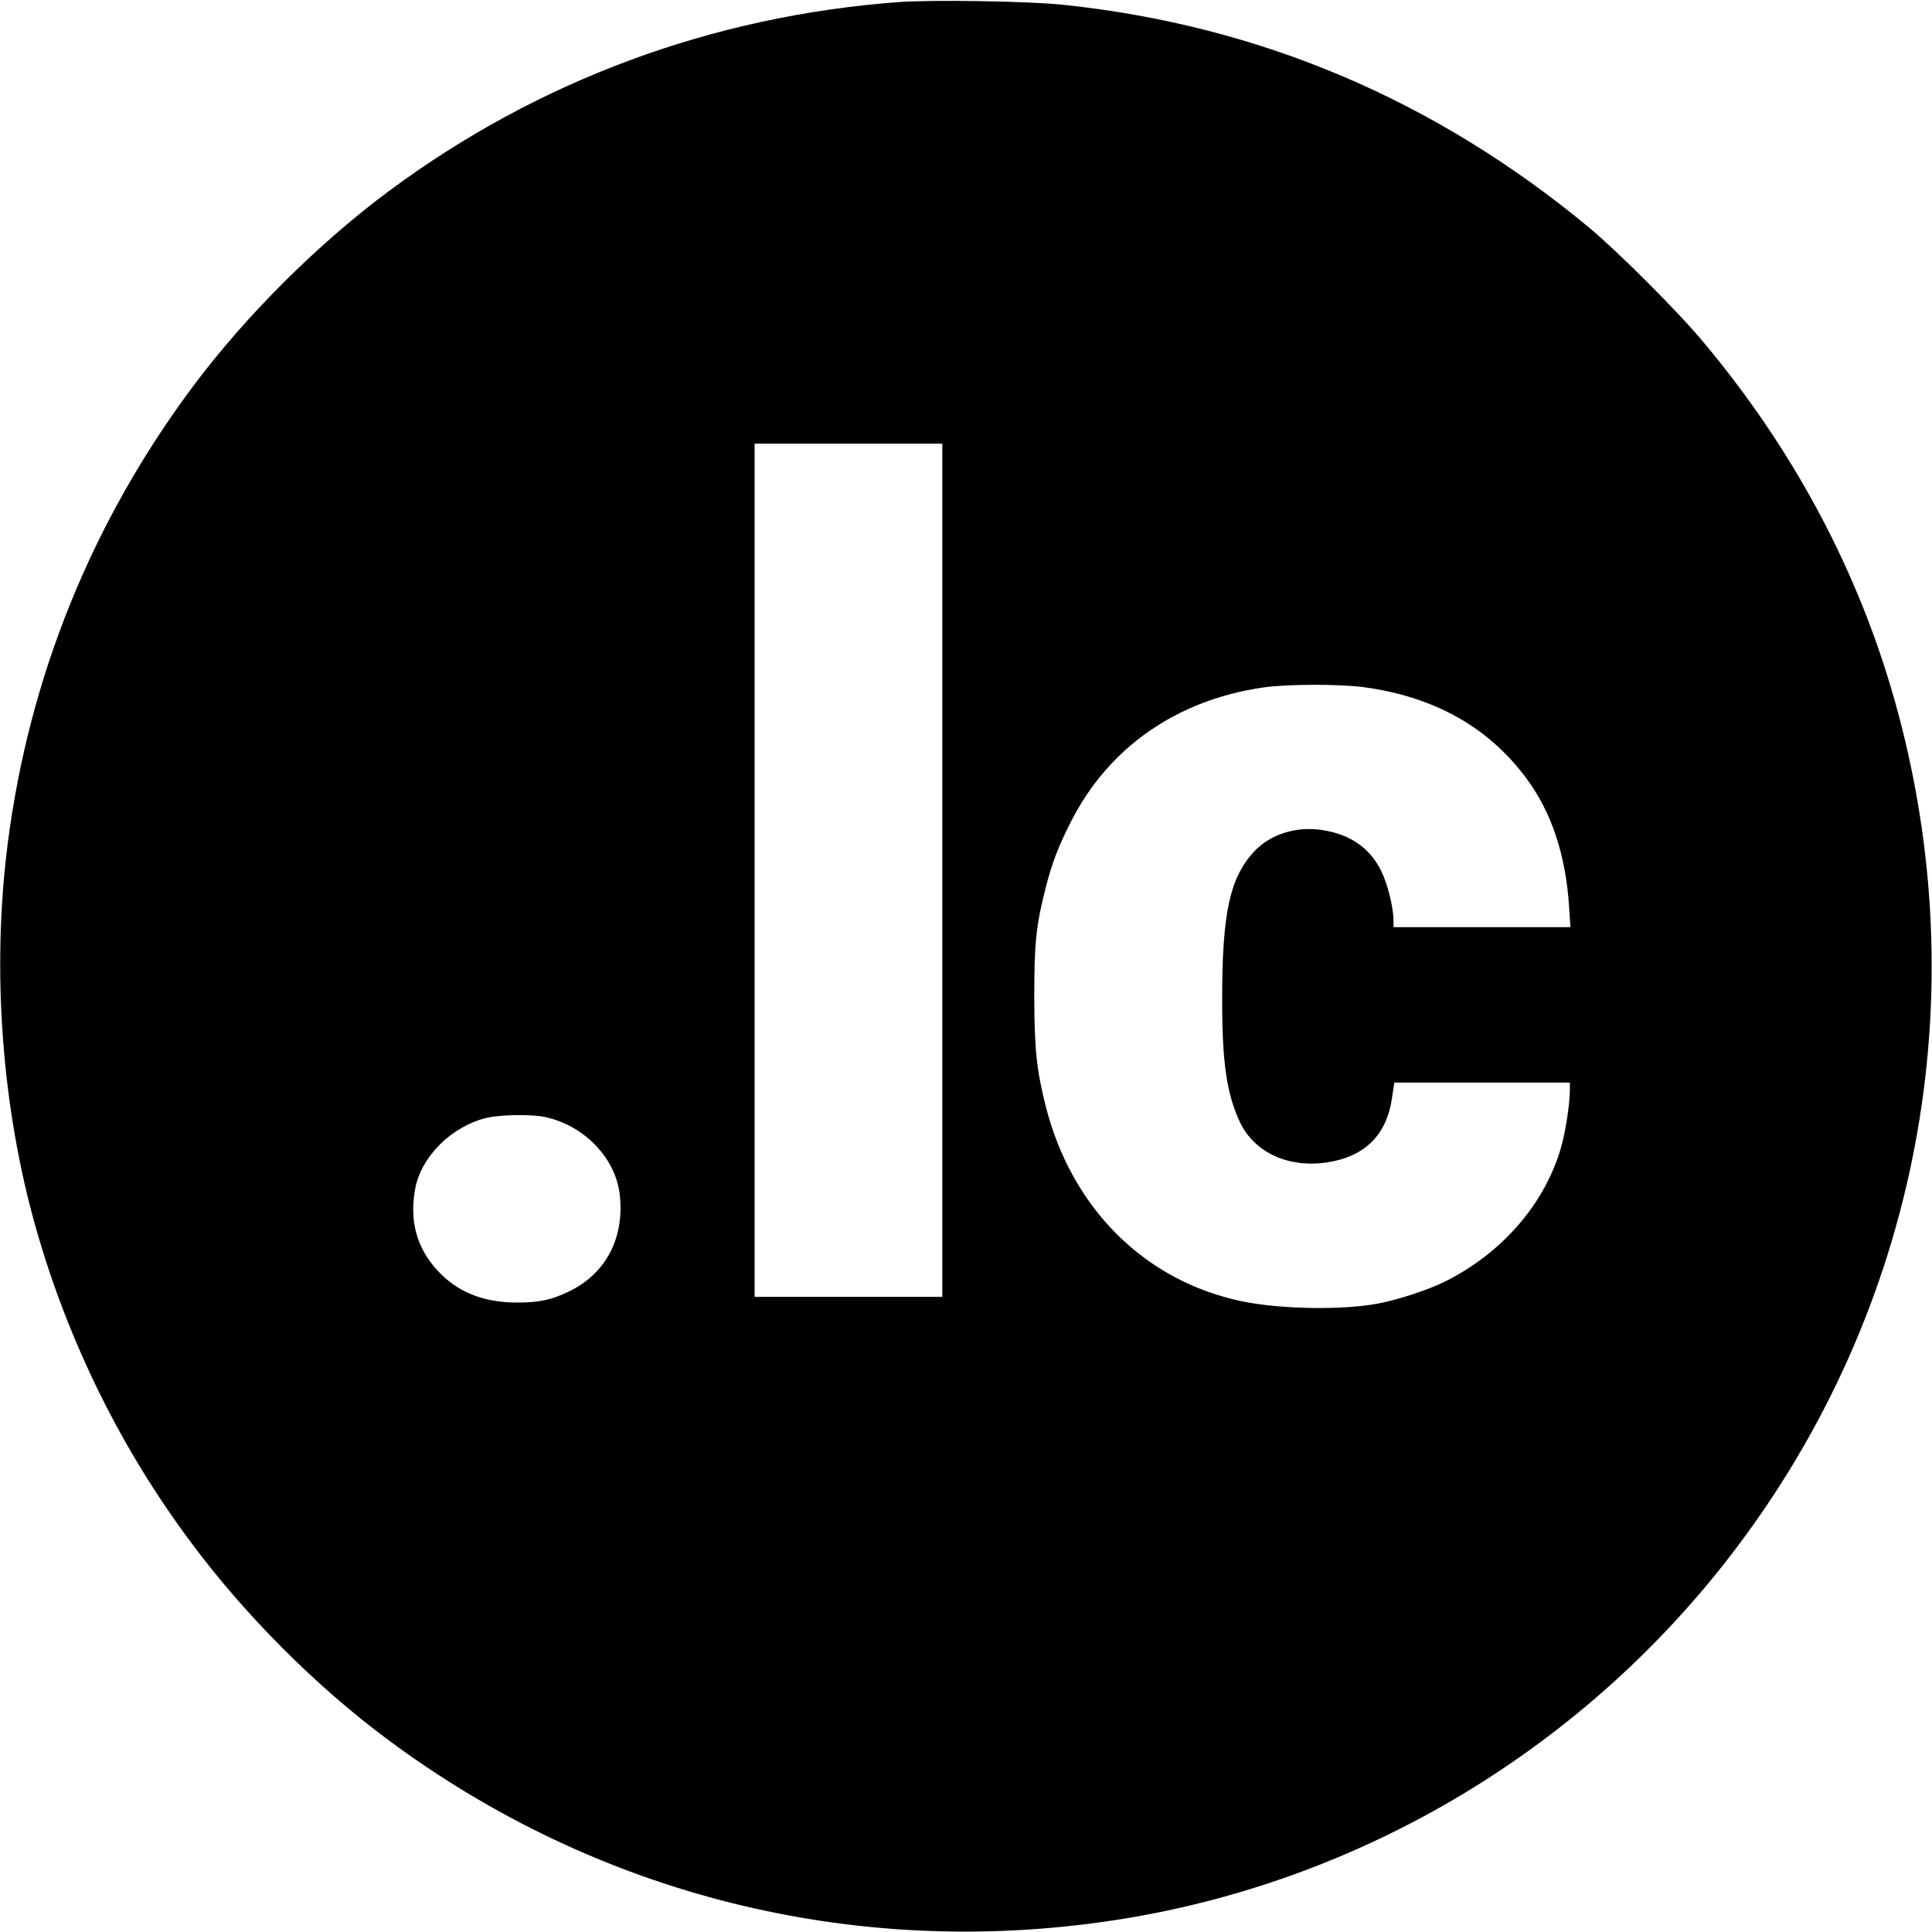 <?xml version="1.0" standalone="no"?>
<!DOCTYPE svg PUBLIC "-//W3C//DTD SVG 20010904//EN"
 "http://www.w3.org/TR/2001/REC-SVG-20010904/DTD/svg10.dtd">
<svg version="1.0" xmlns="http://www.w3.org/2000/svg"
 width="1019pt" height="1019pt" viewBox="0 0 1019 1019"
 preserveAspectRatio="xMidYMid meet">
<g transform="translate(0,1019) scale(0.1,-0.1)"
fill="#000000" stroke="none">
<path d="M4740 10179 c-983 -73 -1901 -413 -2685 -994 -374 -277 -756 -657
-1035 -1030 -535 -716 -868 -1537 -980 -2420 -84 -665 -31 -1386 150 -2024
170 -597 448 -1162 818 -1657 286 -385 661 -760 1037 -1039 1105 -822 2462
-1160 3825 -954 1315 199 2510 918 3310 1994 966 1297 1257 2961 790 4520
-196 652 -525 1259 -981 1805 -134 162 -450 478 -608 610 -813 674 -1740 1067
-2776 1175 -181 19 -690 27 -865 14z m230 -4579 l0 -2250 -495 0 -495 0 0
2250 0 2250 495 0 495 0 0 -2250z m2220 966 c375 -50 663 -212 864 -486 130
-176 205 -403 222 -674 l7 -106 -467 0 -466 0 0 33 c-1 74 -31 194 -65 263
-59 120 -160 191 -304 215 -142 24 -282 -20 -370 -116 -124 -137 -164 -320
-165 -760 -1 -345 23 -511 93 -662 76 -161 254 -244 459 -214 200 30 316 144
344 341 l12 80 463 0 463 0 0 -37 c0 -73 -22 -219 -46 -303 -85 -298 -310
-558 -612 -709 -88 -44 -249 -97 -357 -117 -189 -35 -513 -29 -712 12 -514
106 -901 490 -1038 1031 -48 191 -59 299 -60 573 0 281 9 374 57 565 35 140
70 232 140 368 199 387 556 635 1010 701 124 18 397 19 528 2z m-4318 -2267
c208 -43 376 -217 397 -412 25 -229 -75 -417 -271 -510 -92 -44 -155 -57 -271
-57 -176 0 -312 54 -416 165 -113 121 -153 265 -121 436 32 170 192 328 376
373 72 17 234 20 306 5z"/>
</g>
</svg>
